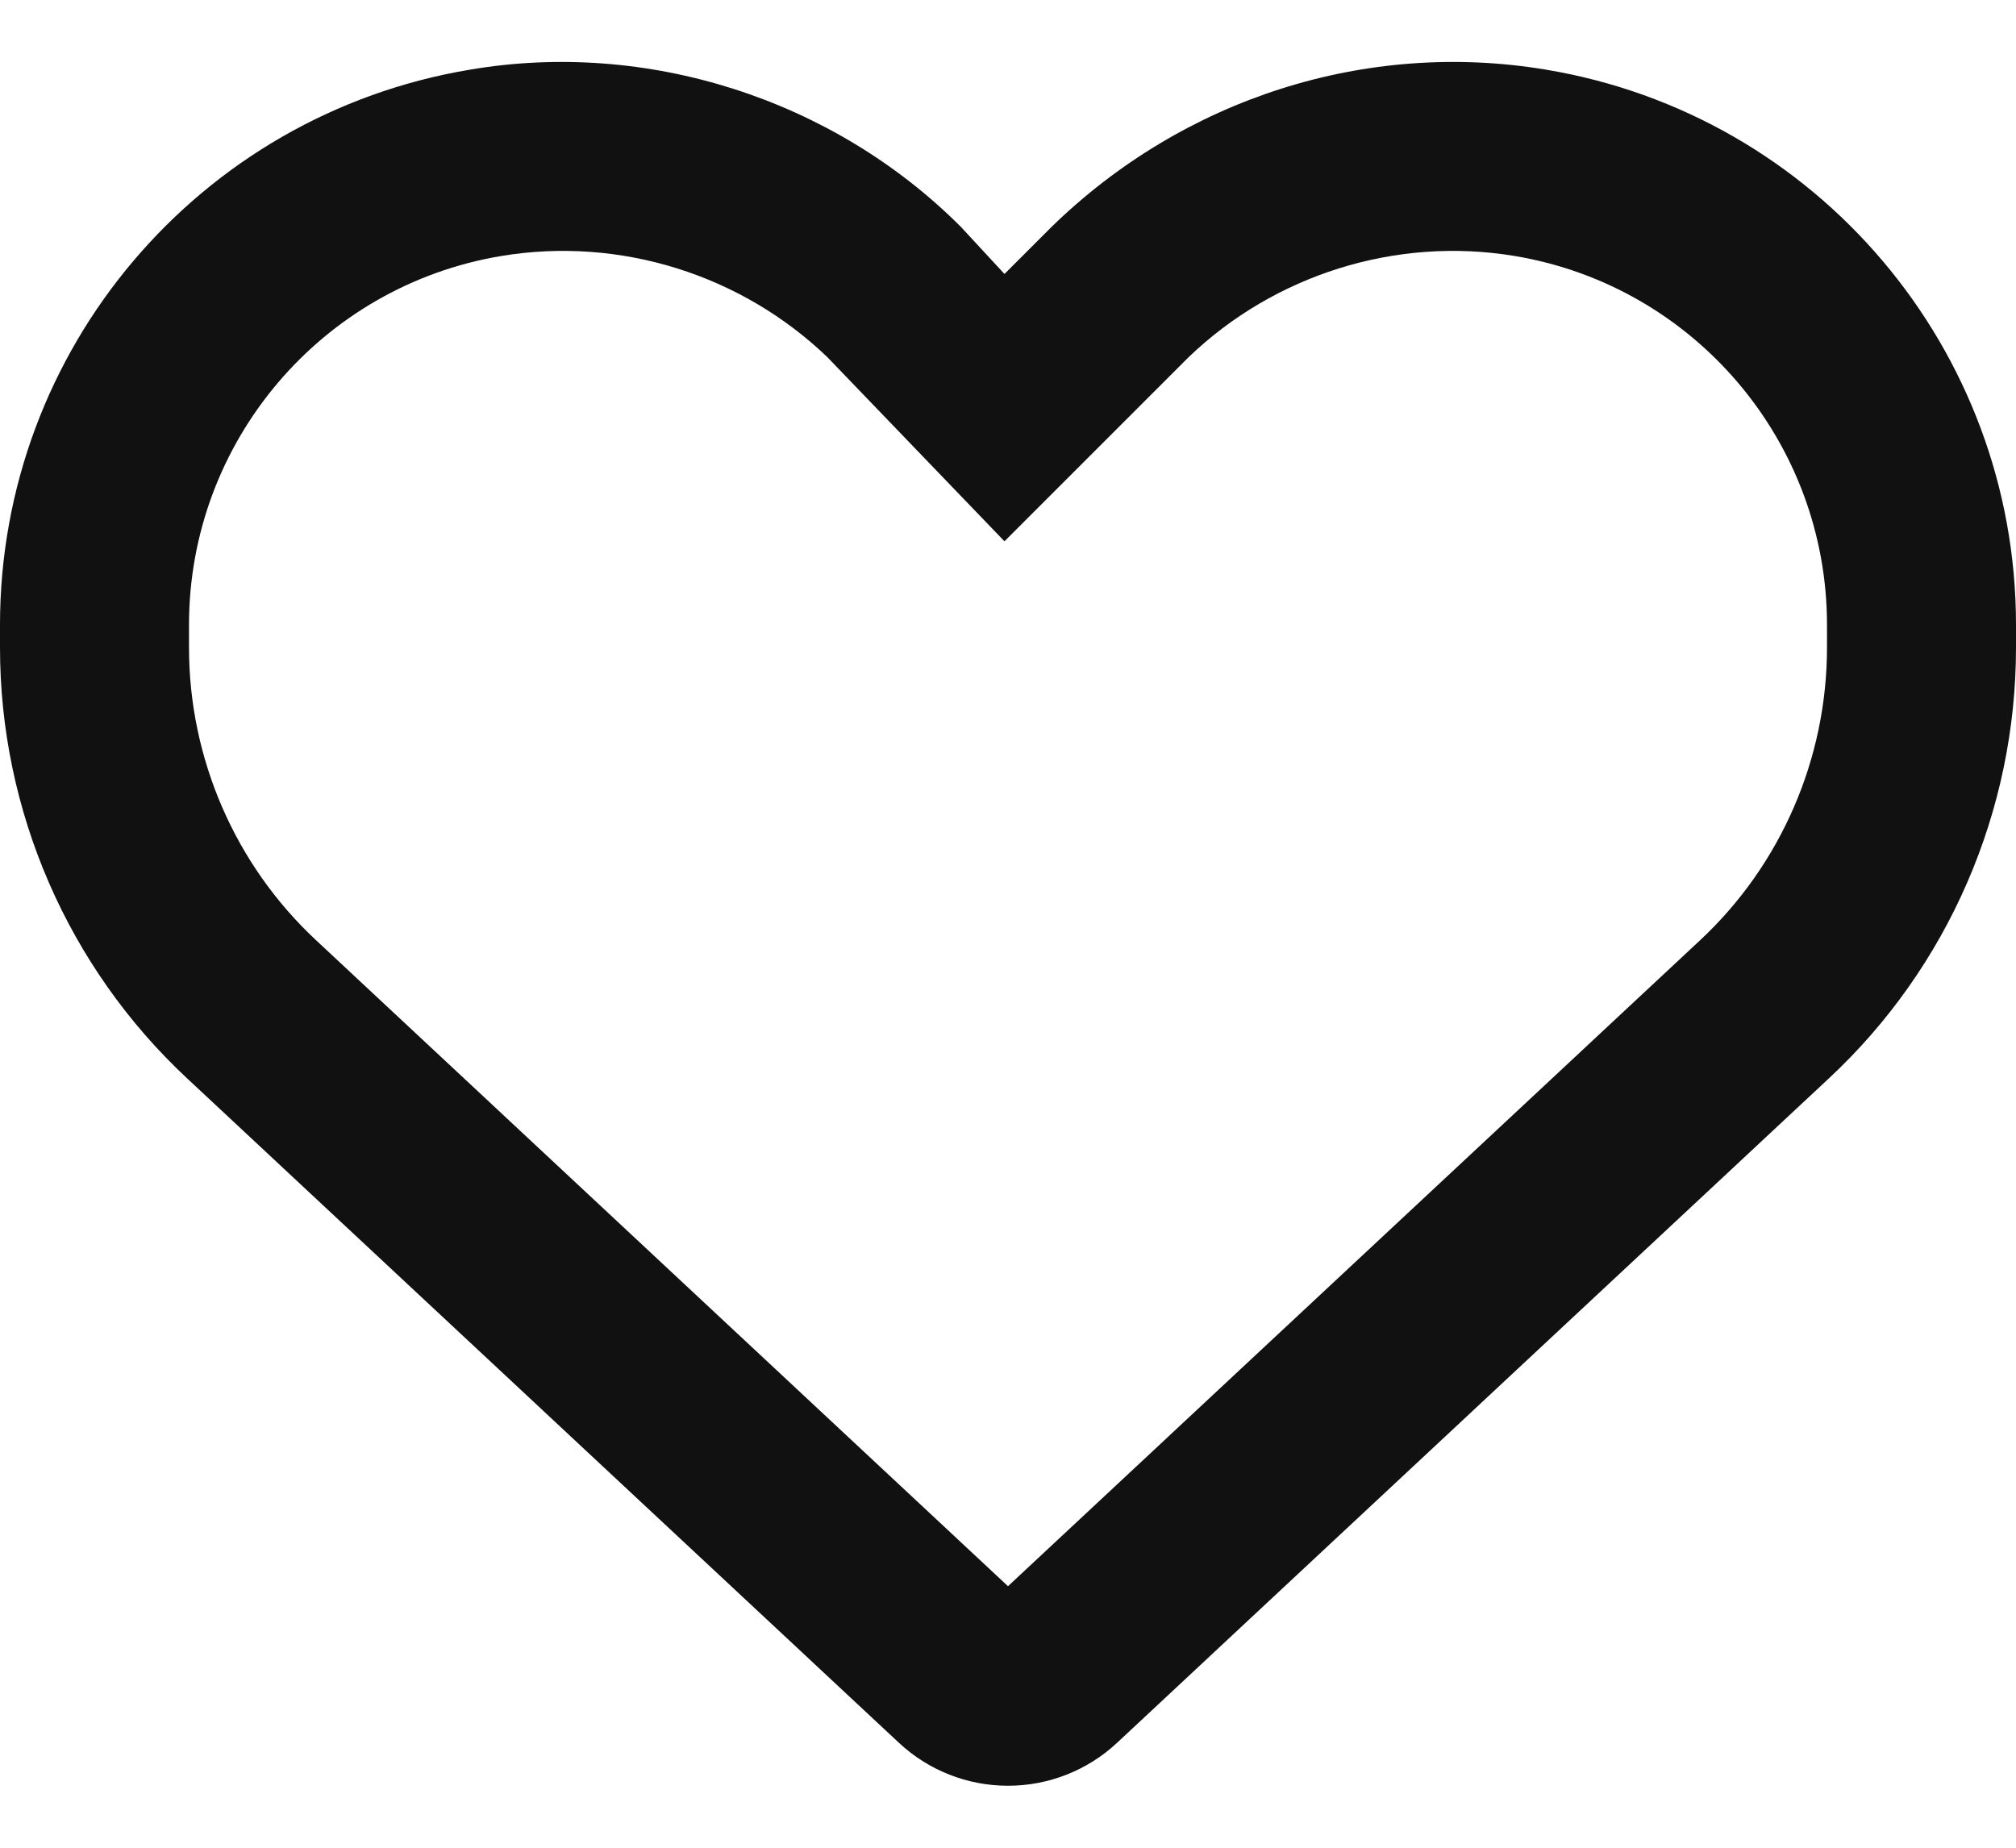 <svg width="24" height="22" viewBox="0 0 24 22" fill="none" xmlns="http://www.w3.org/2000/svg">
<path d="M11.438 2.7L11.958 3.262L12.52 2.7C14.091 1.17 16.266 0.473 18.403 0.829C21.633 1.367 24 4.162 24 7.439V7.71C24 9.656 23.194 11.517 21.769 12.843L13.298 20.751C12.947 21.079 12.483 21.262 12 21.262C11.517 21.262 11.053 21.079 10.702 20.751L2.231 12.843C0.808 11.517 0 9.656 0 7.71V7.439C0 4.162 2.368 1.367 5.597 0.829C7.692 0.473 9.909 1.17 11.438 2.7C11.438 2.7 11.395 2.7 11.438 2.7ZM11.958 6.445L9.848 4.251C8.831 3.275 7.388 2.812 5.967 3.048C3.823 3.406 2.25 5.264 2.25 7.439V7.71C2.25 9.032 2.799 10.298 3.766 11.198L12 18.886L20.236 11.198C21.202 10.298 21.75 9.032 21.75 7.71V7.439C21.75 5.264 20.175 3.406 18.033 3.048C16.613 2.812 15.169 3.275 14.152 4.251L11.958 6.445Z" fill="#111111"/>
</svg>
